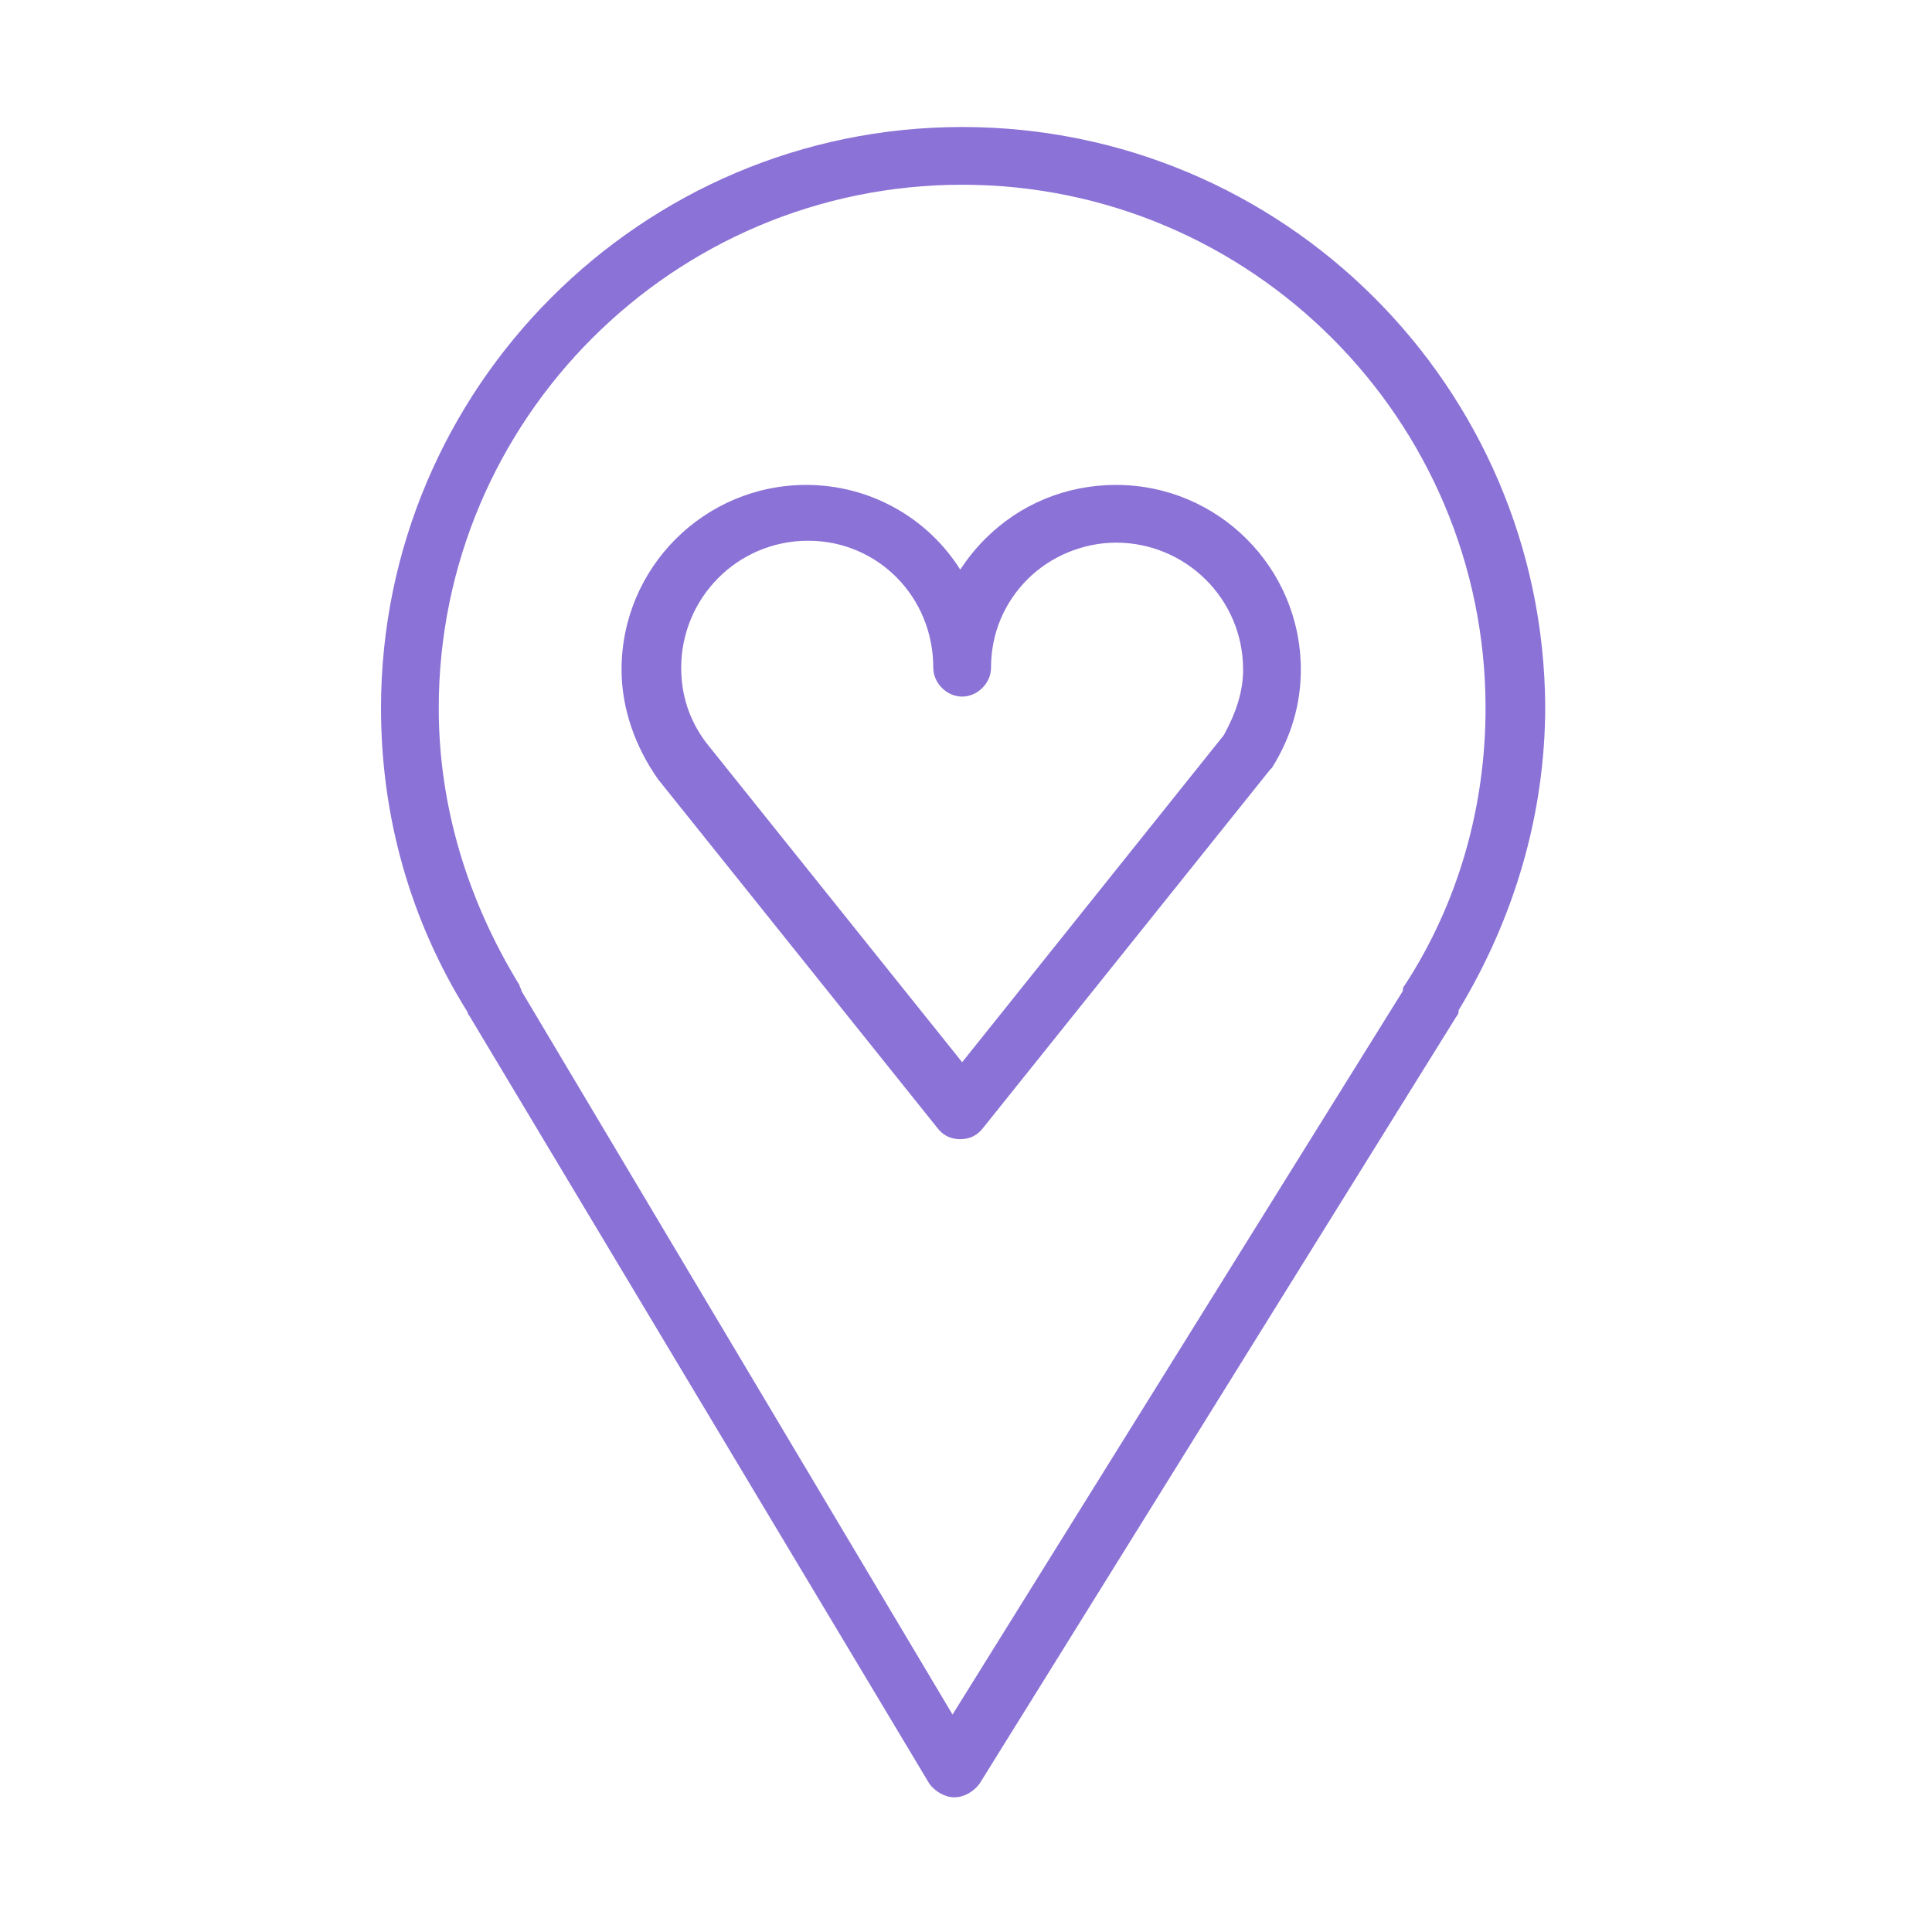 <?xml version="1.0" encoding="UTF-8"?> <!-- Generator: Adobe Illustrator 26.5.0, SVG Export Plug-In . SVG Version: 6.00 Build 0) --> <svg xmlns="http://www.w3.org/2000/svg" xmlns:xlink="http://www.w3.org/1999/xlink" id="Layer_1" x="0px" y="0px" viewBox="0 0 100.4 100.4" style="enable-background:new 0 0 100.4 100.4;" xml:space="preserve"> <style type="text/css"> .st0{fill:#8B72D6;} </style> <g> <path class="st0" d="M50,6.6c-16.7,0-30.2,13.6-30.2,30.2c0,5.6,1.5,11,4.5,15.8c0,0.1,0.1,0.2,0.1,0.2l23.9,39.9 c0.3,0.4,0.8,0.7,1.3,0.7c0,0,0,0,0,0c0.5,0,1-0.3,1.3-0.7l24.8-39.9c0.1-0.1,0.1-0.2,0.1-0.3c2.9-4.8,4.5-10.2,4.5-15.8 C80.2,20.1,66.7,6.6,50,6.6z M73,51.2c-0.1,0.1-0.1,0.2-0.1,0.3L49.5,89.1L27.1,51.5c0-0.1-0.1-0.2-0.1-0.3 c-2.7-4.4-4.2-9.3-4.2-14.4C22.8,21.8,35,9.6,50,9.6c15,0,27.2,12.2,27.2,27.2C77.2,41.9,75.8,46.9,73,51.2z"></path> <path class="st0" d="M58,25.2C58,25.2,58,25.2,58,25.2c-2.6,0-5,1-6.8,2.8c-0.5,0.5-0.9,1-1.3,1.6c-1.7-2.7-4.7-4.4-8-4.4 c-5.3,0-9.6,4.3-9.6,9.6c0,2,0.7,4,1.9,5.7l14.5,18.1c0.3,0.4,0.7,0.6,1.2,0.6h0c0.5,0,0.9-0.2,1.2-0.6L66,40c0,0,0.1-0.1,0.1-0.1 c1-1.6,1.5-3.3,1.5-5.1C67.6,29.5,63.3,25.2,58,25.2z M63.6,38.2L50,55.2L36.7,38.6c-0.9-1.2-1.3-2.5-1.3-3.9 c0-3.6,2.9-6.6,6.6-6.6c3.6,0,6.5,2.9,6.5,6.6c0,0.8,0.7,1.5,1.5,1.5s1.5-0.7,1.5-1.5c0-1.8,0.7-3.4,1.9-4.6 c1.2-1.2,2.9-1.9,4.6-1.9c0,0,0,0,0,0c3.6,0,6.6,2.9,6.6,6.6C64.6,36,64.2,37.1,63.6,38.2z"></path> </g> </svg> 